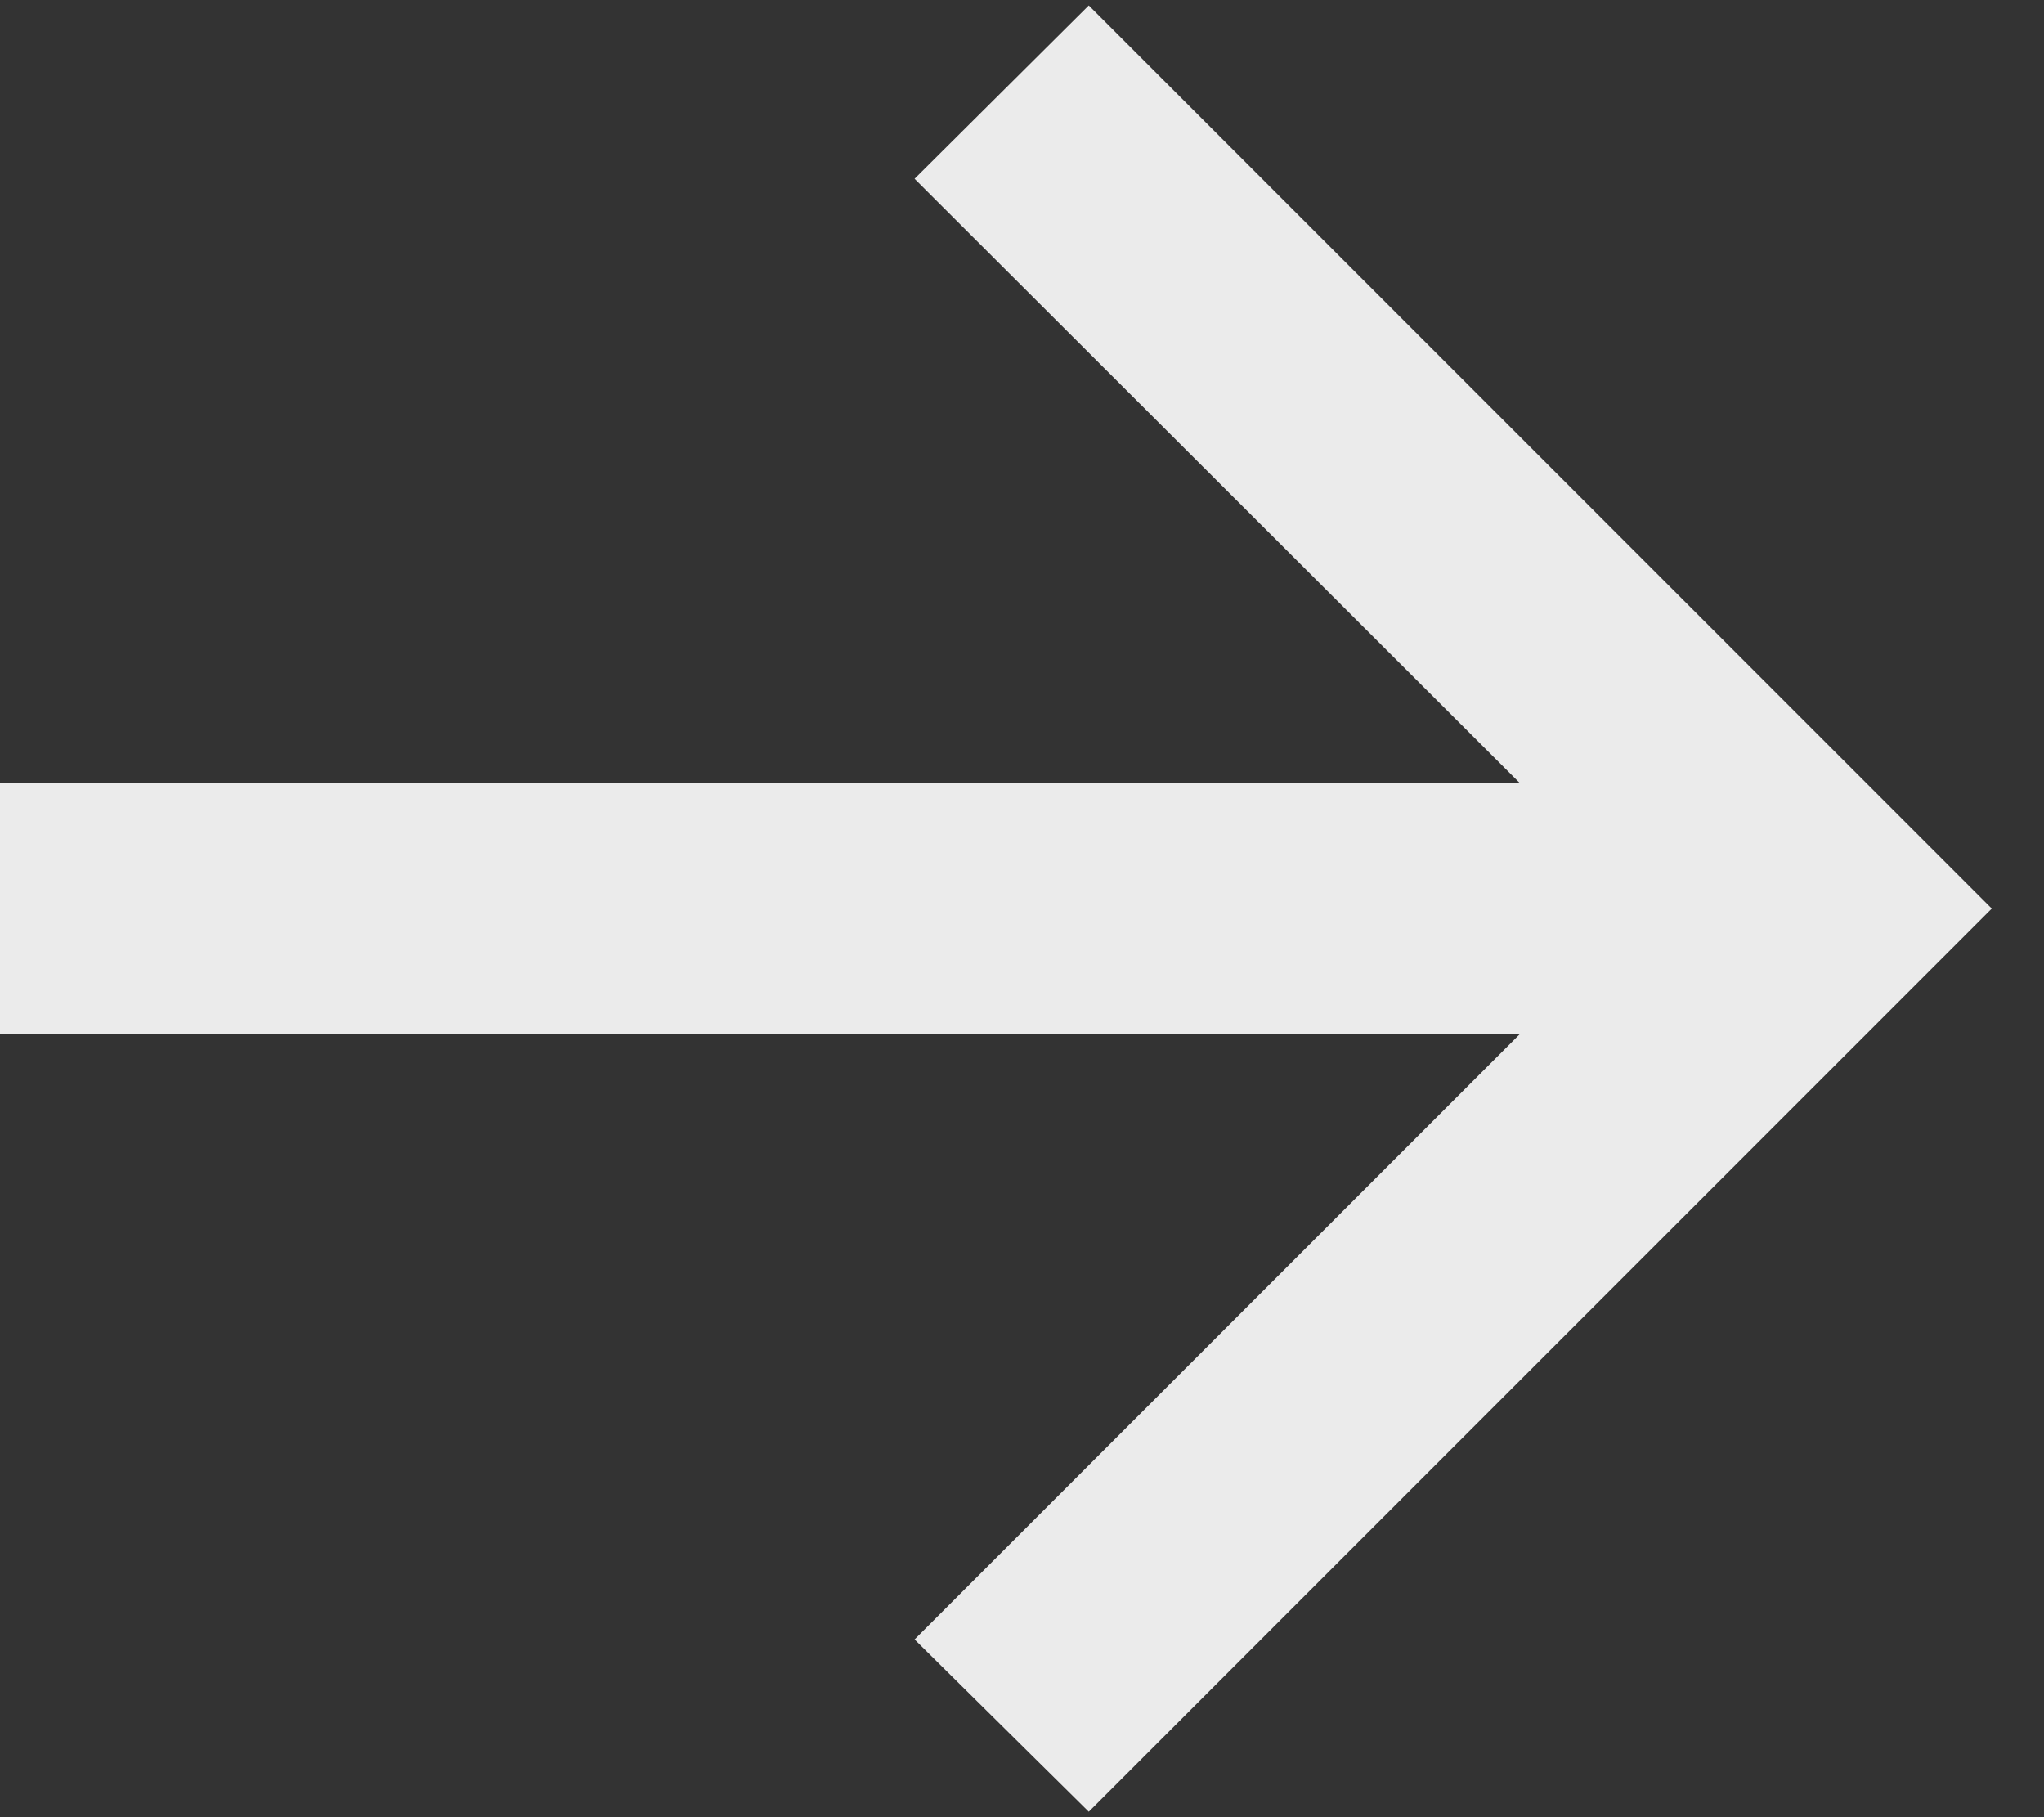 <svg width="18" height="16" viewBox="0 0 18 16" fill="none" xmlns="http://www.w3.org/2000/svg">
<rect x="0" y="0" width="18" height="16" fill="#333333" stroke="none"/>
<path id="-&#62;" d="M9.588 15.952L8.054 14.435L13.381 9.108H0V6.892H13.381L8.054 1.574L9.588 0.048L17.54 8L9.588 15.952Z" fill="white" fill-opacity="0.9"/>
</svg>
